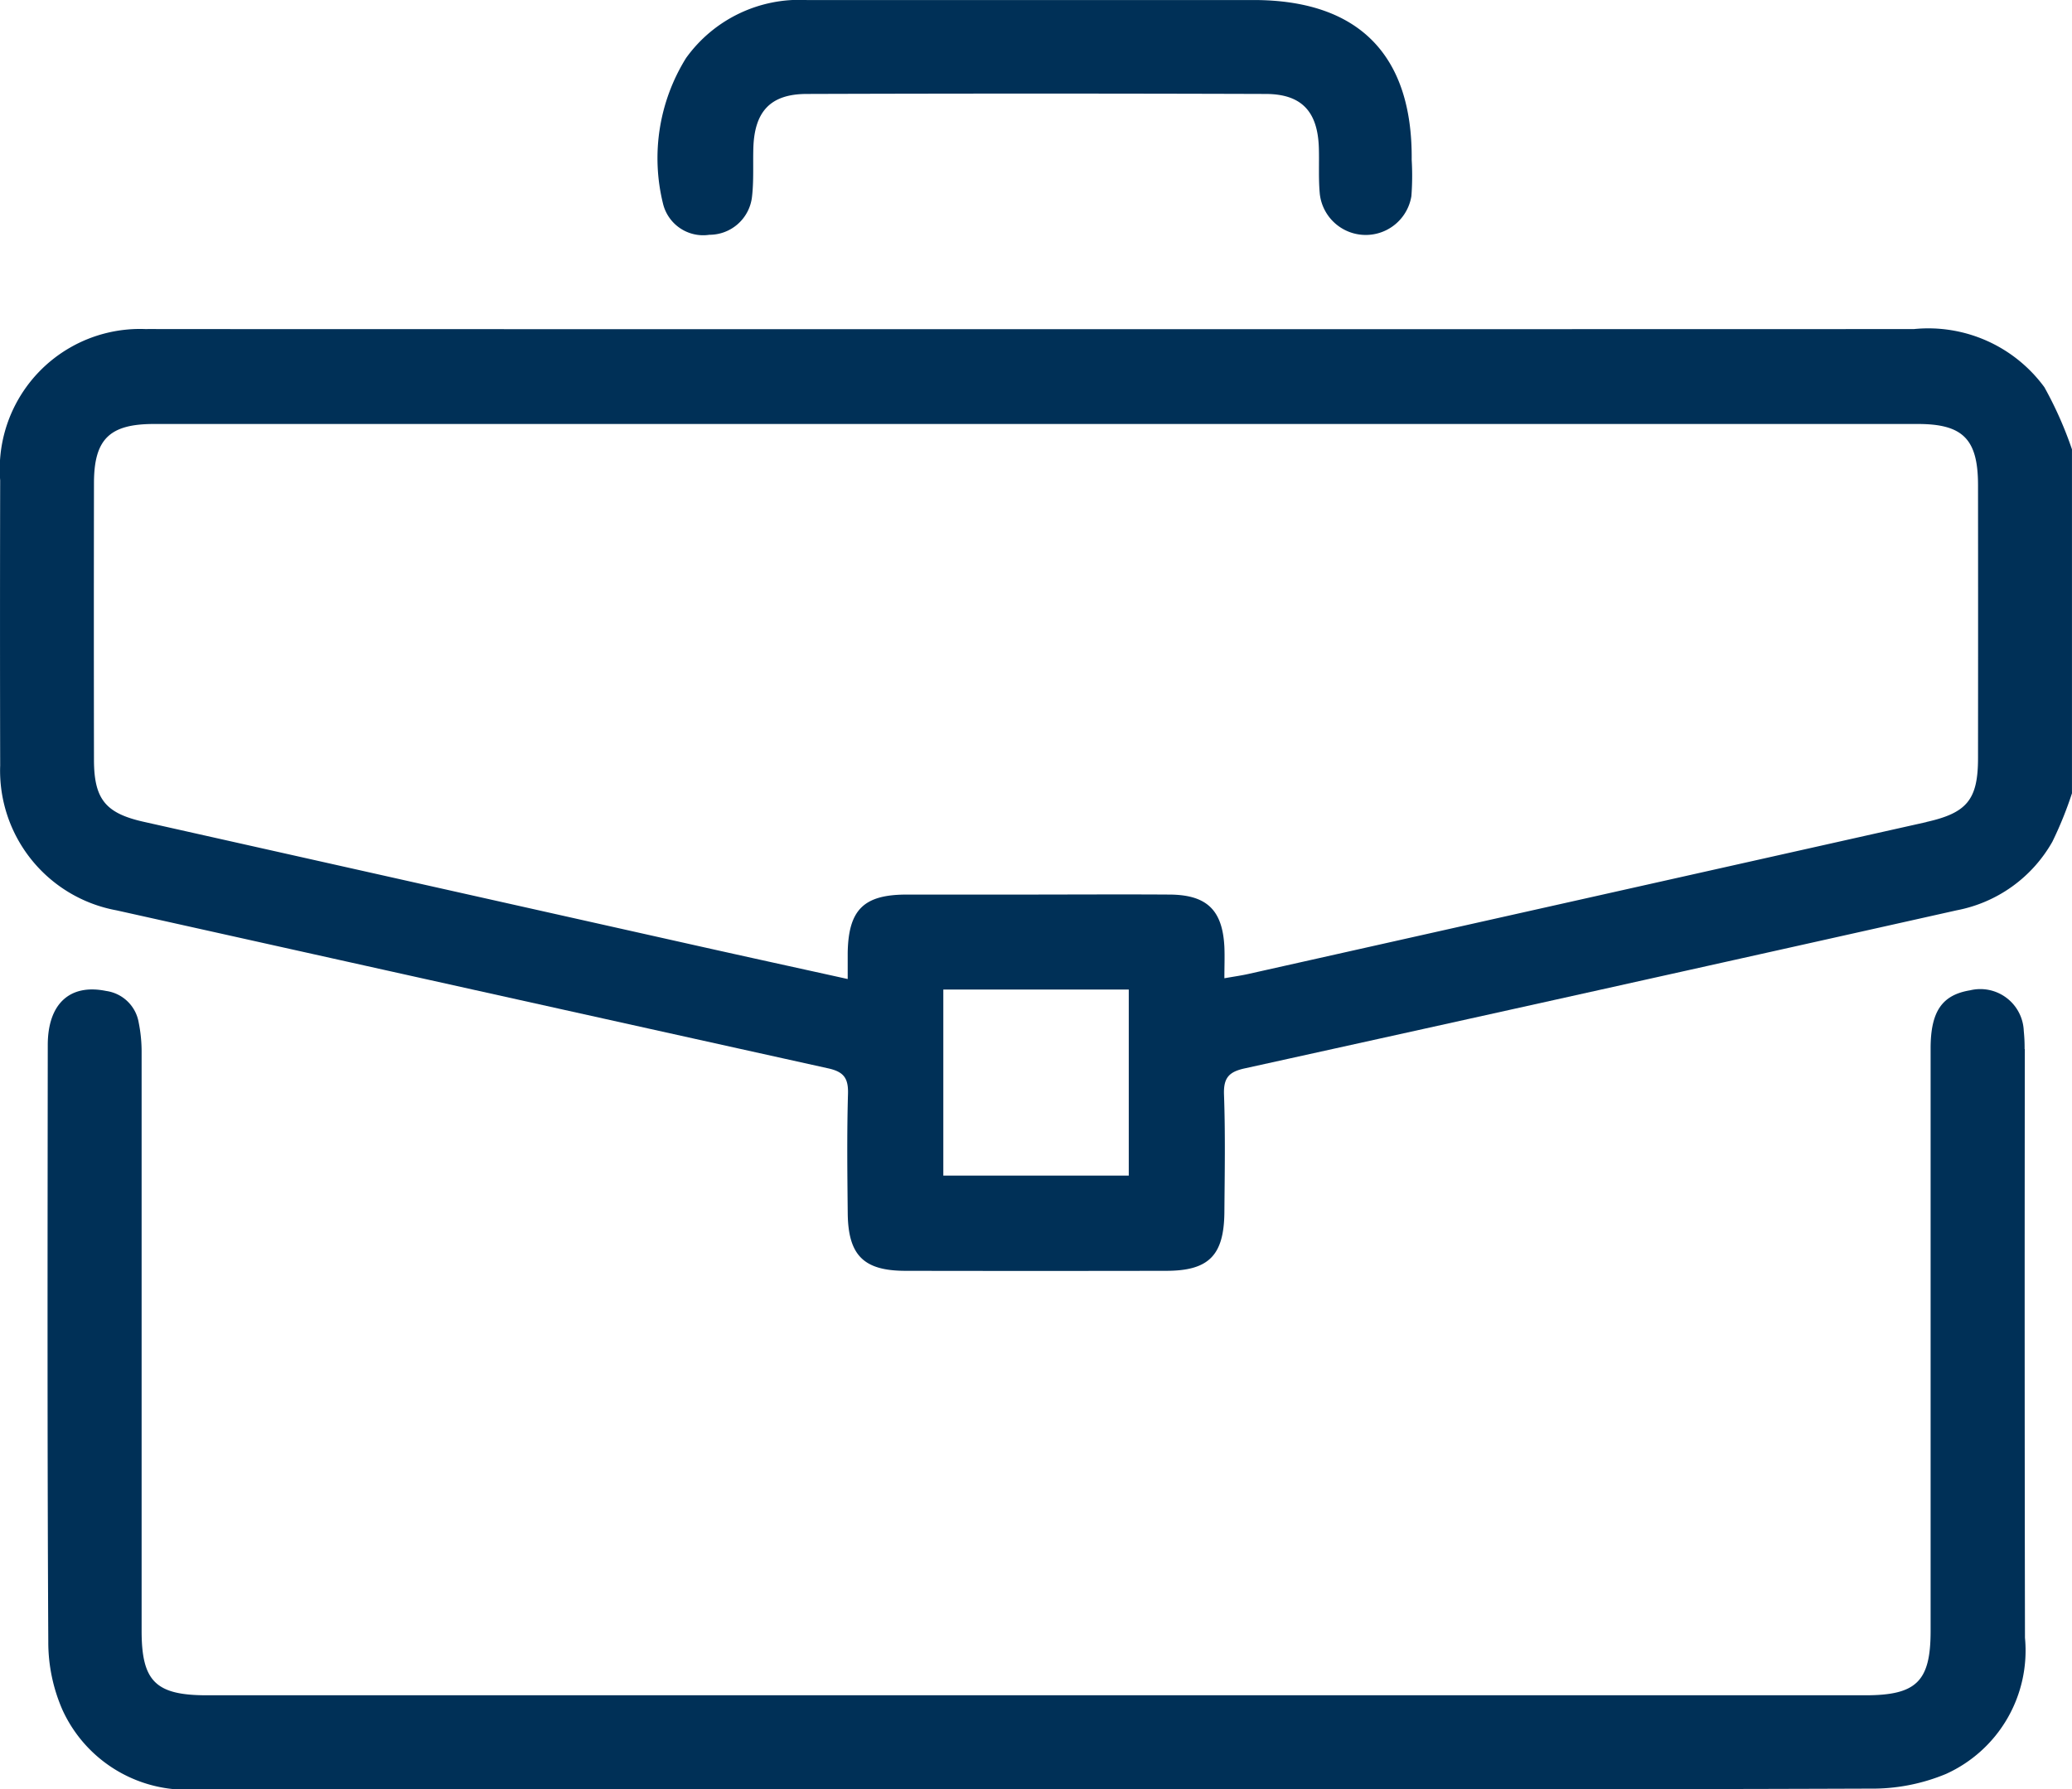 <?xml version="1.0" encoding="UTF-8"?>
<svg xmlns="http://www.w3.org/2000/svg" width="70.578" height="60.954" viewBox="0 0 70.578 60.954">
  <g id="Raggruppa_1824" data-name="Raggruppa 1824" transform="translate(-10351.617 388.074)">
    <path id="Tracciato_1042" data-name="Tracciato 1042" d="M540.555,117.868a4.9,4.9,0,0,0-4.447-1.98q-29.834.008-59.669,0c-.184,0-.368-.005-.551,0a4.776,4.776,0,0,0-4.964,5.153q-.011,4.859,0,9.717a4.839,4.839,0,0,0,3.961,4.933q12.12,2.7,24.244,5.384c.535.118.689.338.674.871-.039,1.354-.023,2.71-.009,4.066.015,1.433.543,1.958,1.958,1.961q4.444.008,8.888,0c1.453,0,1.972-.525,1.984-2,.011-1.332.035-2.666-.013-4-.021-.576.166-.782.719-.9q12.126-2.671,24.244-5.384a4.767,4.767,0,0,0,3.254-2.337,12.806,12.806,0,0,0,.667-1.648V119.986a12.891,12.891,0,0,0-.94-2.118m-31.188,26.861H503.05v-6.34h6.317Zm27.171-12.045-23.094,5.174c-.24.054-.485.088-.82.147,0-.391.014-.73,0-1.068-.063-1.257-.6-1.774-1.862-1.783-1.7-.011-3.4,0-5.1,0-1.286,0-2.572,0-3.859,0-1.468,0-1.985.517-2.01,1.985,0,.27,0,.54,0,.892-1.766-.39-3.438-.755-5.109-1.129q-9.433-2.111-18.865-4.226c-1.3-.29-1.694-.766-1.7-2.094q-.008-4.721,0-9.442c0-1.5.528-2.019,2.041-2.019q30.043,0,60.087,0c1.538,0,2.047.521,2.048,2.08q.005,4.652,0,9.3c0,1.419-.375,1.87-1.759,2.18" transform="translate(9880.699 -492.75)" fill="#003057"></path>
    <path id="Tracciato_1043" data-name="Tracciato 1043" d="M547.618,248.257a5.689,5.689,0,0,0-.029-.619,1.481,1.481,0,0,0-1.825-1.382c-.958.157-1.348.72-1.348,1.981q0,9.924,0,19.848c0,1.716-.48,2.19-2.219,2.19h-56.5c-1.739,0-2.218-.474-2.219-2.191q0-9.855,0-19.71a5.074,5.074,0,0,0-.1-1.022,1.307,1.307,0,0,0-1.109-1.073c-1.228-.252-1.987.427-1.988,1.842-.007,6.777-.018,13.554.018,20.33a5.752,5.752,0,0,0,.484,2.325,4.653,4.653,0,0,0,4.643,2.7q14.263-.011,28.526,0c9.463,0,18.925.013,28.388-.021a6.523,6.523,0,0,0,2.6-.5,4.612,4.612,0,0,0,2.69-4.639q-.017-10.027-.005-20.055" transform="translate(9872.963 -600.591)" fill="#003057"></path>
    <path id="Tracciato_1044" data-name="Tracciato 1044" d="M602.6,58.925a1.459,1.459,0,0,0,1.461-1.3c.063-.545.029-1.1.045-1.651.036-1.247.581-1.843,1.809-1.847q7.819-.025,15.638,0c1.23,0,1.779.6,1.816,1.84.016.528-.018,1.059.034,1.583a1.575,1.575,0,0,0,3.118.056,9.238,9.238,0,0,0,.01-1.237c.033-3.582-1.818-5.441-5.384-5.442h-4.96q-5.132,0-10.264,0a4.751,4.751,0,0,0-4.109,1.976,6.462,6.462,0,0,0-.784,4.965,1.407,1.407,0,0,0,1.572,1.058" transform="translate(9773.172 -439)" fill="#003057"></path>
  </g>
</svg>
